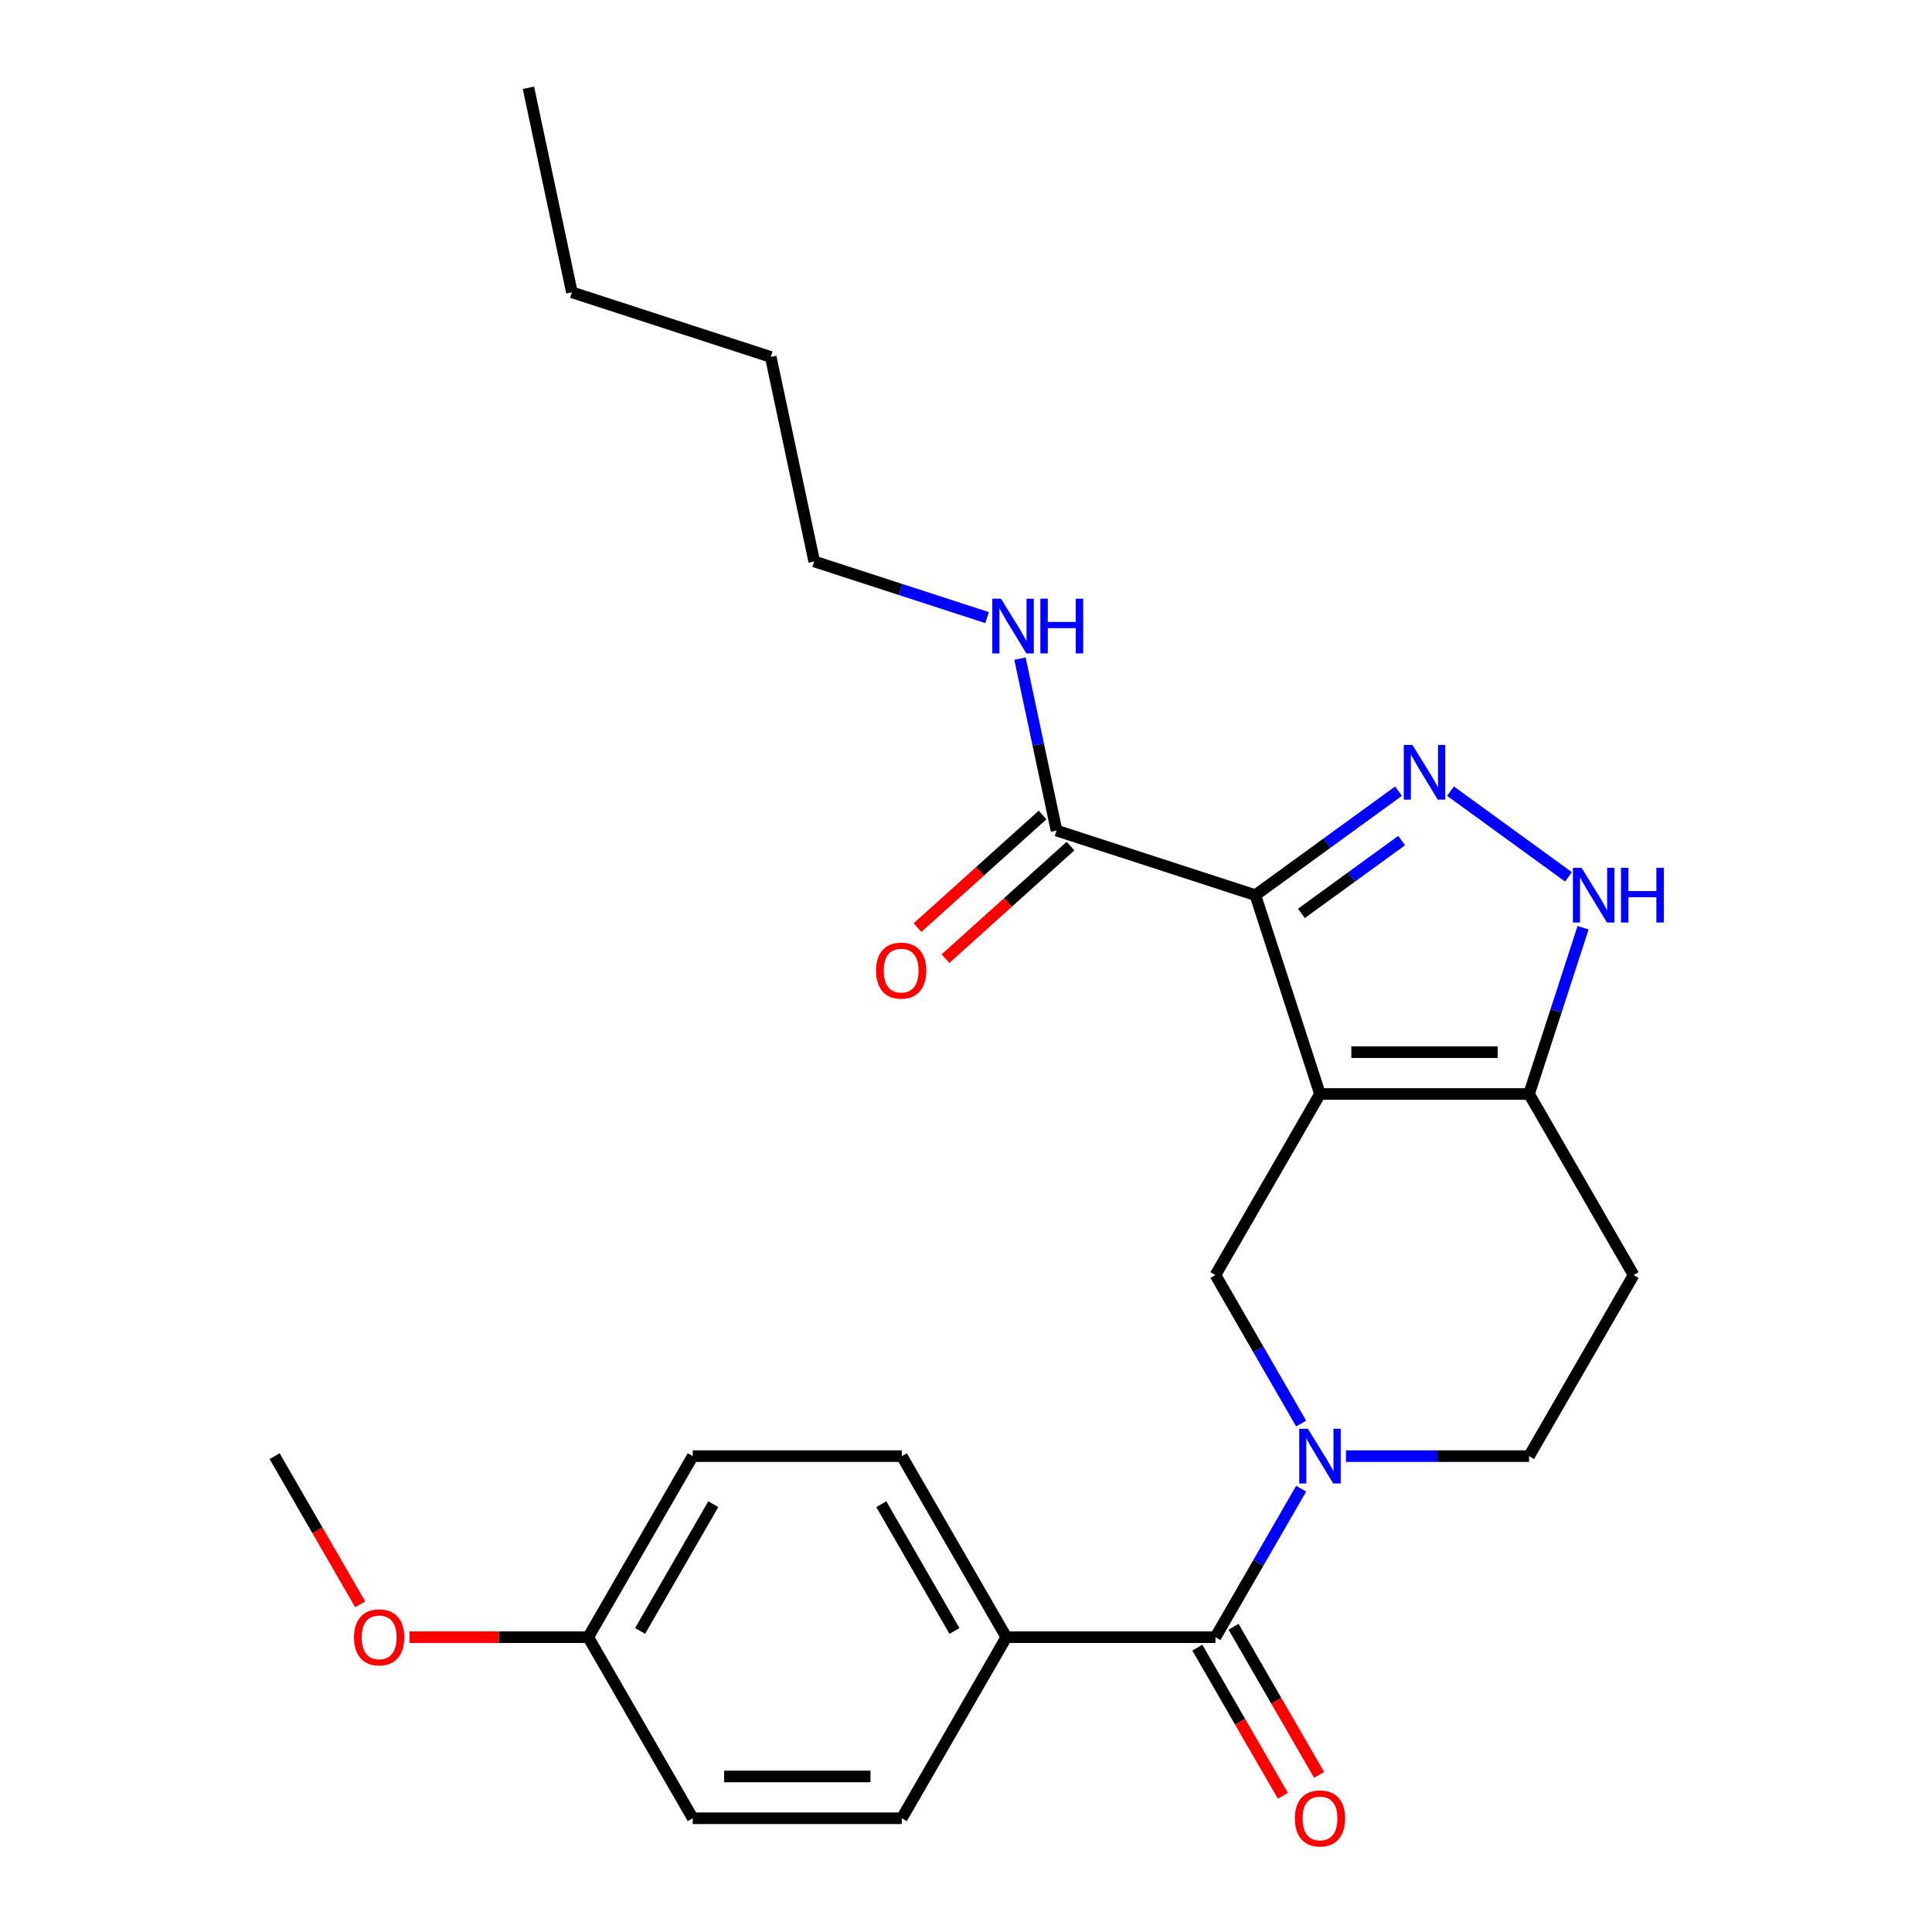 <?xml version='1.0' encoding='iso-8859-1'?>
<svg version='1.1' baseProfile='full'
              xmlns='http://www.w3.org/2000/svg'
                      xmlns:rdkit='http://www.rdkit.org/xml'
                      xmlns:xlink='http://www.w3.org/1999/xlink'
                  xml:space='preserve'
width='1000px' height='1000px' viewBox='0 0 1000 1000'>
<!-- END OF HEADER -->
<rect style='opacity:1.0;fill:#FFFFFF;stroke:none' width='1000' height='1000' x='0' y='0'> </rect>
<path class='bond-0' d='M 845.543,659.974 L 791.434,753.693' style='fill:none;fill-rule:evenodd;stroke:#000000;stroke-width:6px;stroke-linecap:butt;stroke-linejoin:miter;stroke-opacity:1' />
<path class='bond-1' d='M 845.543,659.974 L 791.434,566.255' style='fill:none;fill-rule:evenodd;stroke:#000000;stroke-width:6px;stroke-linecap:butt;stroke-linejoin:miter;stroke-opacity:1' />
<path class='bond-2' d='M 791.434,753.693 L 744.049,753.693' style='fill:none;fill-rule:evenodd;stroke:#000000;stroke-width:6px;stroke-linecap:butt;stroke-linejoin:miter;stroke-opacity:1' />
<path class='bond-2' d='M 744.049,753.693 L 696.663,753.693' style='fill:none;fill-rule:evenodd;stroke:#0000FF;stroke-width:6px;stroke-linecap:butt;stroke-linejoin:miter;stroke-opacity:1' />
<path class='bond-3' d='M 673.48,736.827 L 651.294,698.4' style='fill:none;fill-rule:evenodd;stroke:#0000FF;stroke-width:6px;stroke-linecap:butt;stroke-linejoin:miter;stroke-opacity:1' />
<path class='bond-3' d='M 651.294,698.4 L 629.109,659.974' style='fill:none;fill-rule:evenodd;stroke:#000000;stroke-width:6px;stroke-linecap:butt;stroke-linejoin:miter;stroke-opacity:1' />
<path class='bond-4' d='M 673.48,770.558 L 651.294,808.985' style='fill:none;fill-rule:evenodd;stroke:#0000FF;stroke-width:6px;stroke-linecap:butt;stroke-linejoin:miter;stroke-opacity:1' />
<path class='bond-4' d='M 651.294,808.985 L 629.109,847.411' style='fill:none;fill-rule:evenodd;stroke:#000000;stroke-width:6px;stroke-linecap:butt;stroke-linejoin:miter;stroke-opacity:1' />
<path class='bond-5' d='M 629.109,659.974 L 683.217,566.255' style='fill:none;fill-rule:evenodd;stroke:#000000;stroke-width:6px;stroke-linecap:butt;stroke-linejoin:miter;stroke-opacity:1' />
<path class='bond-6' d='M 791.434,566.255 L 683.217,566.255' style='fill:none;fill-rule:evenodd;stroke:#000000;stroke-width:6px;stroke-linecap:butt;stroke-linejoin:miter;stroke-opacity:1' />
<path class='bond-6' d='M 775.202,544.612 L 699.45,544.612' style='fill:none;fill-rule:evenodd;stroke:#000000;stroke-width:6px;stroke-linecap:butt;stroke-linejoin:miter;stroke-opacity:1' />
<path class='bond-7' d='M 791.434,566.255 L 805.415,523.227' style='fill:none;fill-rule:evenodd;stroke:#000000;stroke-width:6px;stroke-linecap:butt;stroke-linejoin:miter;stroke-opacity:1' />
<path class='bond-7' d='M 805.415,523.227 L 819.396,480.2' style='fill:none;fill-rule:evenodd;stroke:#0000FF;stroke-width:6px;stroke-linecap:butt;stroke-linejoin:miter;stroke-opacity:1' />
<path class='bond-8' d='M 683.217,566.255 L 649.776,463.334' style='fill:none;fill-rule:evenodd;stroke:#000000;stroke-width:6px;stroke-linecap:butt;stroke-linejoin:miter;stroke-opacity:1' />
<path class='bond-9' d='M 649.776,463.334 L 686.828,436.414' style='fill:none;fill-rule:evenodd;stroke:#000000;stroke-width:6px;stroke-linecap:butt;stroke-linejoin:miter;stroke-opacity:1' />
<path class='bond-9' d='M 686.828,436.414 L 723.88,409.495' style='fill:none;fill-rule:evenodd;stroke:#0000FF;stroke-width:6px;stroke-linecap:butt;stroke-linejoin:miter;stroke-opacity:1' />
<path class='bond-9' d='M 673.614,472.768 L 699.55,453.924' style='fill:none;fill-rule:evenodd;stroke:#000000;stroke-width:6px;stroke-linecap:butt;stroke-linejoin:miter;stroke-opacity:1' />
<path class='bond-9' d='M 699.55,453.924 L 725.487,435.08' style='fill:none;fill-rule:evenodd;stroke:#0000FF;stroke-width:6px;stroke-linecap:butt;stroke-linejoin:miter;stroke-opacity:1' />
<path class='bond-10' d='M 649.776,463.334 L 546.856,429.893' style='fill:none;fill-rule:evenodd;stroke:#000000;stroke-width:6px;stroke-linecap:butt;stroke-linejoin:miter;stroke-opacity:1' />
<path class='bond-11' d='M 750.771,409.495 L 811.845,453.868' style='fill:none;fill-rule:evenodd;stroke:#0000FF;stroke-width:6px;stroke-linecap:butt;stroke-linejoin:miter;stroke-opacity:1' />
<path class='bond-12' d='M 539.615,421.851 L 507.257,450.986' style='fill:none;fill-rule:evenodd;stroke:#000000;stroke-width:6px;stroke-linecap:butt;stroke-linejoin:miter;stroke-opacity:1' />
<path class='bond-12' d='M 507.257,450.986 L 474.899,480.121' style='fill:none;fill-rule:evenodd;stroke:#FF0000;stroke-width:6px;stroke-linecap:butt;stroke-linejoin:miter;stroke-opacity:1' />
<path class='bond-12' d='M 554.097,437.936 L 521.739,467.071' style='fill:none;fill-rule:evenodd;stroke:#000000;stroke-width:6px;stroke-linecap:butt;stroke-linejoin:miter;stroke-opacity:1' />
<path class='bond-12' d='M 521.739,467.071 L 489.381,496.206' style='fill:none;fill-rule:evenodd;stroke:#FF0000;stroke-width:6px;stroke-linecap:butt;stroke-linejoin:miter;stroke-opacity:1' />
<path class='bond-13' d='M 546.856,429.893 L 537.398,385.4' style='fill:none;fill-rule:evenodd;stroke:#000000;stroke-width:6px;stroke-linecap:butt;stroke-linejoin:miter;stroke-opacity:1' />
<path class='bond-13' d='M 537.398,385.4 L 527.941,340.907' style='fill:none;fill-rule:evenodd;stroke:#0000FF;stroke-width:6px;stroke-linecap:butt;stroke-linejoin:miter;stroke-opacity:1' />
<path class='bond-14' d='M 510.911,319.672 L 466.173,305.136' style='fill:none;fill-rule:evenodd;stroke:#0000FF;stroke-width:6px;stroke-linecap:butt;stroke-linejoin:miter;stroke-opacity:1' />
<path class='bond-14' d='M 466.173,305.136 L 421.436,290.6' style='fill:none;fill-rule:evenodd;stroke:#000000;stroke-width:6px;stroke-linecap:butt;stroke-linejoin:miter;stroke-opacity:1' />
<path class='bond-15' d='M 520.892,847.411 L 466.783,753.693' style='fill:none;fill-rule:evenodd;stroke:#000000;stroke-width:6px;stroke-linecap:butt;stroke-linejoin:miter;stroke-opacity:1' />
<path class='bond-15' d='M 494.032,844.175 L 456.156,778.572' style='fill:none;fill-rule:evenodd;stroke:#000000;stroke-width:6px;stroke-linecap:butt;stroke-linejoin:miter;stroke-opacity:1' />
<path class='bond-16' d='M 520.892,847.411 L 466.783,941.13' style='fill:none;fill-rule:evenodd;stroke:#000000;stroke-width:6px;stroke-linecap:butt;stroke-linejoin:miter;stroke-opacity:1' />
<path class='bond-17' d='M 520.892,847.411 L 629.109,847.411' style='fill:none;fill-rule:evenodd;stroke:#000000;stroke-width:6px;stroke-linecap:butt;stroke-linejoin:miter;stroke-opacity:1' />
<path class='bond-18' d='M 619.737,852.822 L 641.876,891.169' style='fill:none;fill-rule:evenodd;stroke:#000000;stroke-width:6px;stroke-linecap:butt;stroke-linejoin:miter;stroke-opacity:1' />
<path class='bond-18' d='M 641.876,891.169 L 664.016,929.516' style='fill:none;fill-rule:evenodd;stroke:#FF0000;stroke-width:6px;stroke-linecap:butt;stroke-linejoin:miter;stroke-opacity:1' />
<path class='bond-18' d='M 638.481,842.001 L 660.62,880.347' style='fill:none;fill-rule:evenodd;stroke:#000000;stroke-width:6px;stroke-linecap:butt;stroke-linejoin:miter;stroke-opacity:1' />
<path class='bond-18' d='M 660.62,880.347 L 682.76,918.694' style='fill:none;fill-rule:evenodd;stroke:#FF0000;stroke-width:6px;stroke-linecap:butt;stroke-linejoin:miter;stroke-opacity:1' />
<path class='bond-19' d='M 466.783,753.693 L 358.566,753.693' style='fill:none;fill-rule:evenodd;stroke:#000000;stroke-width:6px;stroke-linecap:butt;stroke-linejoin:miter;stroke-opacity:1' />
<path class='bond-20' d='M 466.783,941.13 L 358.566,941.13' style='fill:none;fill-rule:evenodd;stroke:#000000;stroke-width:6px;stroke-linecap:butt;stroke-linejoin:miter;stroke-opacity:1' />
<path class='bond-20' d='M 450.551,919.487 L 374.799,919.487' style='fill:none;fill-rule:evenodd;stroke:#000000;stroke-width:6px;stroke-linecap:butt;stroke-linejoin:miter;stroke-opacity:1' />
<path class='bond-21' d='M 421.436,290.6 L 398.936,184.748' style='fill:none;fill-rule:evenodd;stroke:#000000;stroke-width:6px;stroke-linecap:butt;stroke-linejoin:miter;stroke-opacity:1' />
<path class='bond-22' d='M 398.936,184.748 L 296.015,151.307' style='fill:none;fill-rule:evenodd;stroke:#000000;stroke-width:6px;stroke-linecap:butt;stroke-linejoin:miter;stroke-opacity:1' />
<path class='bond-23' d='M 296.015,151.307 L 273.516,45.455' style='fill:none;fill-rule:evenodd;stroke:#000000;stroke-width:6px;stroke-linecap:butt;stroke-linejoin:miter;stroke-opacity:1' />
<path class='bond-24' d='M 304.457,847.411 L 358.566,941.13' style='fill:none;fill-rule:evenodd;stroke:#000000;stroke-width:6px;stroke-linecap:butt;stroke-linejoin:miter;stroke-opacity:1' />
<path class='bond-25' d='M 304.457,847.411 L 258.202,847.411' style='fill:none;fill-rule:evenodd;stroke:#000000;stroke-width:6px;stroke-linecap:butt;stroke-linejoin:miter;stroke-opacity:1' />
<path class='bond-25' d='M 258.202,847.411 L 211.946,847.411' style='fill:none;fill-rule:evenodd;stroke:#FF0000;stroke-width:6px;stroke-linecap:butt;stroke-linejoin:miter;stroke-opacity:1' />
<path class='bond-26' d='M 304.457,847.411 L 358.566,753.693' style='fill:none;fill-rule:evenodd;stroke:#000000;stroke-width:6px;stroke-linecap:butt;stroke-linejoin:miter;stroke-opacity:1' />
<path class='bond-26' d='M 331.317,844.175 L 369.193,778.572' style='fill:none;fill-rule:evenodd;stroke:#000000;stroke-width:6px;stroke-linecap:butt;stroke-linejoin:miter;stroke-opacity:1' />
<path class='bond-27' d='M 186.411,830.386 L 164.271,792.039' style='fill:none;fill-rule:evenodd;stroke:#FF0000;stroke-width:6px;stroke-linecap:butt;stroke-linejoin:miter;stroke-opacity:1' />
<path class='bond-27' d='M 164.271,792.039 L 142.132,753.693' style='fill:none;fill-rule:evenodd;stroke:#000000;stroke-width:6px;stroke-linecap:butt;stroke-linejoin:miter;stroke-opacity:1' />
<path  class='atom-2' d='M 676.957 739.533
L 686.237 754.533
Q 687.157 756.013, 688.637 758.693
Q 690.117 761.373, 690.197 761.533
L 690.197 739.533
L 693.957 739.533
L 693.957 767.853
L 690.077 767.853
L 680.117 751.453
Q 678.957 749.533, 677.717 747.333
Q 676.517 745.133, 676.157 744.453
L 676.157 767.853
L 672.477 767.853
L 672.477 739.533
L 676.957 739.533
' fill='#0000FF'/>
<path  class='atom-7' d='M 731.066 385.566
L 740.346 400.566
Q 741.266 402.046, 742.746 404.726
Q 744.226 407.406, 744.306 407.566
L 744.306 385.566
L 748.066 385.566
L 748.066 413.886
L 744.186 413.886
L 734.226 397.486
Q 733.066 395.566, 731.826 393.366
Q 730.626 391.166, 730.266 390.486
L 730.266 413.886
L 726.586 413.886
L 726.586 385.566
L 731.066 385.566
' fill='#0000FF'/>
<path  class='atom-8' d='M 818.615 449.174
L 827.895 464.174
Q 828.815 465.654, 830.295 468.334
Q 831.775 471.014, 831.855 471.174
L 831.855 449.174
L 835.615 449.174
L 835.615 477.494
L 831.735 477.494
L 821.775 461.094
Q 820.615 459.174, 819.375 456.974
Q 818.175 454.774, 817.815 454.094
L 817.815 477.494
L 814.135 477.494
L 814.135 449.174
L 818.615 449.174
' fill='#0000FF'/>
<path  class='atom-8' d='M 839.015 449.174
L 842.855 449.174
L 842.855 461.214
L 857.335 461.214
L 857.335 449.174
L 861.175 449.174
L 861.175 477.494
L 857.335 477.494
L 857.335 464.414
L 842.855 464.414
L 842.855 477.494
L 839.015 477.494
L 839.015 449.174
' fill='#0000FF'/>
<path  class='atom-10' d='M 453.435 502.385
Q 453.435 495.585, 456.795 491.785
Q 460.155 487.985, 466.435 487.985
Q 472.715 487.985, 476.075 491.785
Q 479.435 495.585, 479.435 502.385
Q 479.435 509.265, 476.035 513.185
Q 472.635 517.065, 466.435 517.065
Q 460.195 517.065, 456.795 513.185
Q 453.435 509.305, 453.435 502.385
M 466.435 513.865
Q 470.755 513.865, 473.075 510.985
Q 475.435 508.065, 475.435 502.385
Q 475.435 496.825, 473.075 494.025
Q 470.755 491.185, 466.435 491.185
Q 462.115 491.185, 459.755 493.985
Q 457.435 496.785, 457.435 502.385
Q 457.435 508.105, 459.755 510.985
Q 462.115 513.865, 466.435 513.865
' fill='#FF0000'/>
<path  class='atom-11' d='M 518.096 309.881
L 527.376 324.881
Q 528.296 326.361, 529.776 329.041
Q 531.256 331.721, 531.336 331.881
L 531.336 309.881
L 535.096 309.881
L 535.096 338.201
L 531.216 338.201
L 521.256 321.801
Q 520.096 319.881, 518.856 317.681
Q 517.656 315.481, 517.296 314.801
L 517.296 338.201
L 513.616 338.201
L 513.616 309.881
L 518.096 309.881
' fill='#0000FF'/>
<path  class='atom-11' d='M 538.496 309.881
L 542.336 309.881
L 542.336 321.921
L 556.816 321.921
L 556.816 309.881
L 560.656 309.881
L 560.656 338.201
L 556.816 338.201
L 556.816 325.121
L 542.336 325.121
L 542.336 338.201
L 538.496 338.201
L 538.496 309.881
' fill='#0000FF'/>
<path  class='atom-14' d='M 670.217 941.21
Q 670.217 934.41, 673.577 930.61
Q 676.937 926.81, 683.217 926.81
Q 689.497 926.81, 692.857 930.61
Q 696.217 934.41, 696.217 941.21
Q 696.217 948.09, 692.817 952.01
Q 689.417 955.89, 683.217 955.89
Q 676.977 955.89, 673.577 952.01
Q 670.217 948.13, 670.217 941.21
M 683.217 952.69
Q 687.537 952.69, 689.857 949.81
Q 692.217 946.89, 692.217 941.21
Q 692.217 935.65, 689.857 932.85
Q 687.537 930.01, 683.217 930.01
Q 678.897 930.01, 676.537 932.81
Q 674.217 935.61, 674.217 941.21
Q 674.217 946.93, 676.537 949.81
Q 678.897 952.69, 683.217 952.69
' fill='#FF0000'/>
<path  class='atom-24' d='M 183.24 847.491
Q 183.24 840.691, 186.6 836.891
Q 189.96 833.091, 196.24 833.091
Q 202.52 833.091, 205.88 836.891
Q 209.24 840.691, 209.24 847.491
Q 209.24 854.371, 205.84 858.291
Q 202.44 862.171, 196.24 862.171
Q 190 862.171, 186.6 858.291
Q 183.24 854.411, 183.24 847.491
M 196.24 858.971
Q 200.56 858.971, 202.88 856.091
Q 205.24 853.171, 205.24 847.491
Q 205.24 841.931, 202.88 839.131
Q 200.56 836.291, 196.24 836.291
Q 191.92 836.291, 189.56 839.091
Q 187.24 841.891, 187.24 847.491
Q 187.24 853.211, 189.56 856.091
Q 191.92 858.971, 196.24 858.971
' fill='#FF0000'/>
</svg>
